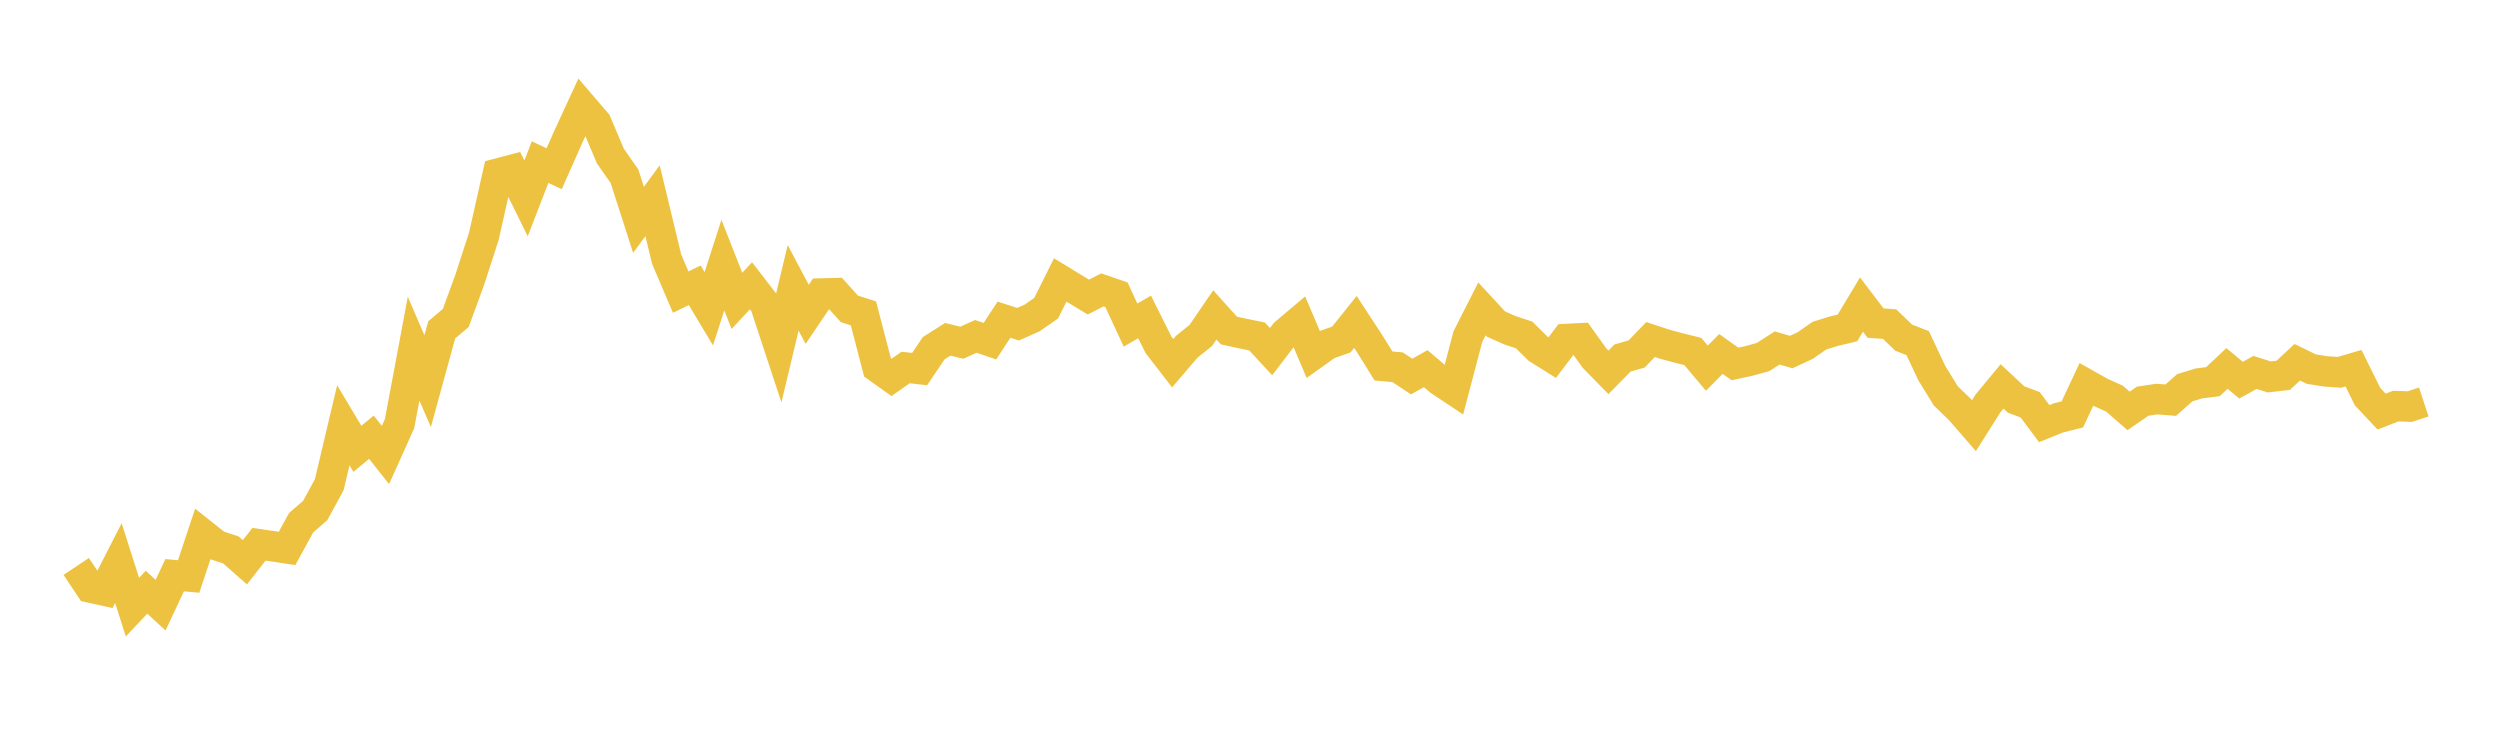 <svg width="164" height="48" xmlns="http://www.w3.org/2000/svg" xmlns:xlink="http://www.w3.org/1999/xlink"><path fill="none" stroke="rgb(237,194,64)" stroke-width="2" d="M5,37.159L5.922,38.542L6.844,38.745L7.766,36.94L8.689,39.829L9.611,38.848L10.533,39.699L11.455,37.734L12.377,37.817L13.299,35.041L14.222,35.773L15.144,36.073L16.066,36.886L16.988,35.704L17.91,35.836L18.832,35.976L19.754,34.289L20.677,33.491L21.599,31.796L22.521,27.899L23.443,29.441L24.365,28.681L25.287,29.846L26.21,27.795L27.132,22.87L28.054,25.006L28.976,21.639L29.898,20.858L30.82,18.34L31.743,15.49L32.665,11.385L33.587,11.142L34.509,13.014L35.431,10.632L36.353,11.068L37.275,8.989L38.198,6.987L39.12,8.061L40.042,10.24L40.964,11.558L41.886,14.422L42.808,13.169L43.731,16.999L44.653,19.161L45.575,18.715L46.497,20.254L47.419,17.392L48.341,19.739L49.263,18.748L50.186,19.944L51.108,22.74L52.03,18.883L52.952,20.621L53.874,19.255L54.796,19.233L55.719,20.263L56.641,20.556L57.563,24.1L58.485,24.757L59.407,24.109L60.329,24.21L61.251,22.843L62.174,22.259L63.096,22.482L64.018,22.066L64.94,22.382L65.862,20.97L66.784,21.268L67.707,20.859L68.629,20.216L69.551,18.365L70.473,18.927L71.395,19.487L72.317,19.017L73.24,19.335L74.162,21.325L75.084,20.793L76.006,22.635L76.928,23.827L77.85,22.746L78.772,22.006L79.695,20.657L80.617,21.683L81.539,21.883L82.461,22.071L83.383,23.066L84.305,21.86L85.228,21.082L86.15,23.256L87.072,22.597L87.994,22.271L88.916,21.118L89.838,22.528L90.76,24.009L91.683,24.091L92.605,24.702L93.527,24.184L94.449,24.969L95.371,25.583L96.293,22.08L97.216,20.263L98.138,21.26L99.06,21.669L99.982,21.972L100.904,22.882L101.826,23.459L102.749,22.24L103.671,22.192L104.593,23.485L105.515,24.426L106.437,23.486L107.359,23.223L108.281,22.273L109.204,22.579L110.126,22.829L111.048,23.058L111.97,24.152L112.892,23.22L113.814,23.874L114.737,23.676L115.659,23.421L116.581,22.827L117.503,23.095L118.425,22.666L119.347,22.023L120.269,21.733L121.192,21.514L122.114,19.979L123.036,21.194L123.958,21.262L124.88,22.149L125.802,22.512L126.725,24.477L127.647,25.972L128.569,26.863L129.491,27.923L130.413,26.463L131.335,25.348L132.257,26.208L133.18,26.554L134.102,27.79L135.024,27.418L135.946,27.186L136.868,25.215L137.79,25.734L138.713,26.152L139.635,26.956L140.557,26.319L141.479,26.18L142.401,26.251L143.323,25.435L144.246,25.153L145.168,25.037L146.09,24.17L147.012,24.938L147.934,24.431L148.856,24.727L149.778,24.621L150.701,23.765L151.623,24.214L152.545,24.36L153.467,24.426L154.389,24.153L155.311,26.019L156.234,27.001L157.156,26.641L158.078,26.673L159,26.37"></path></svg>